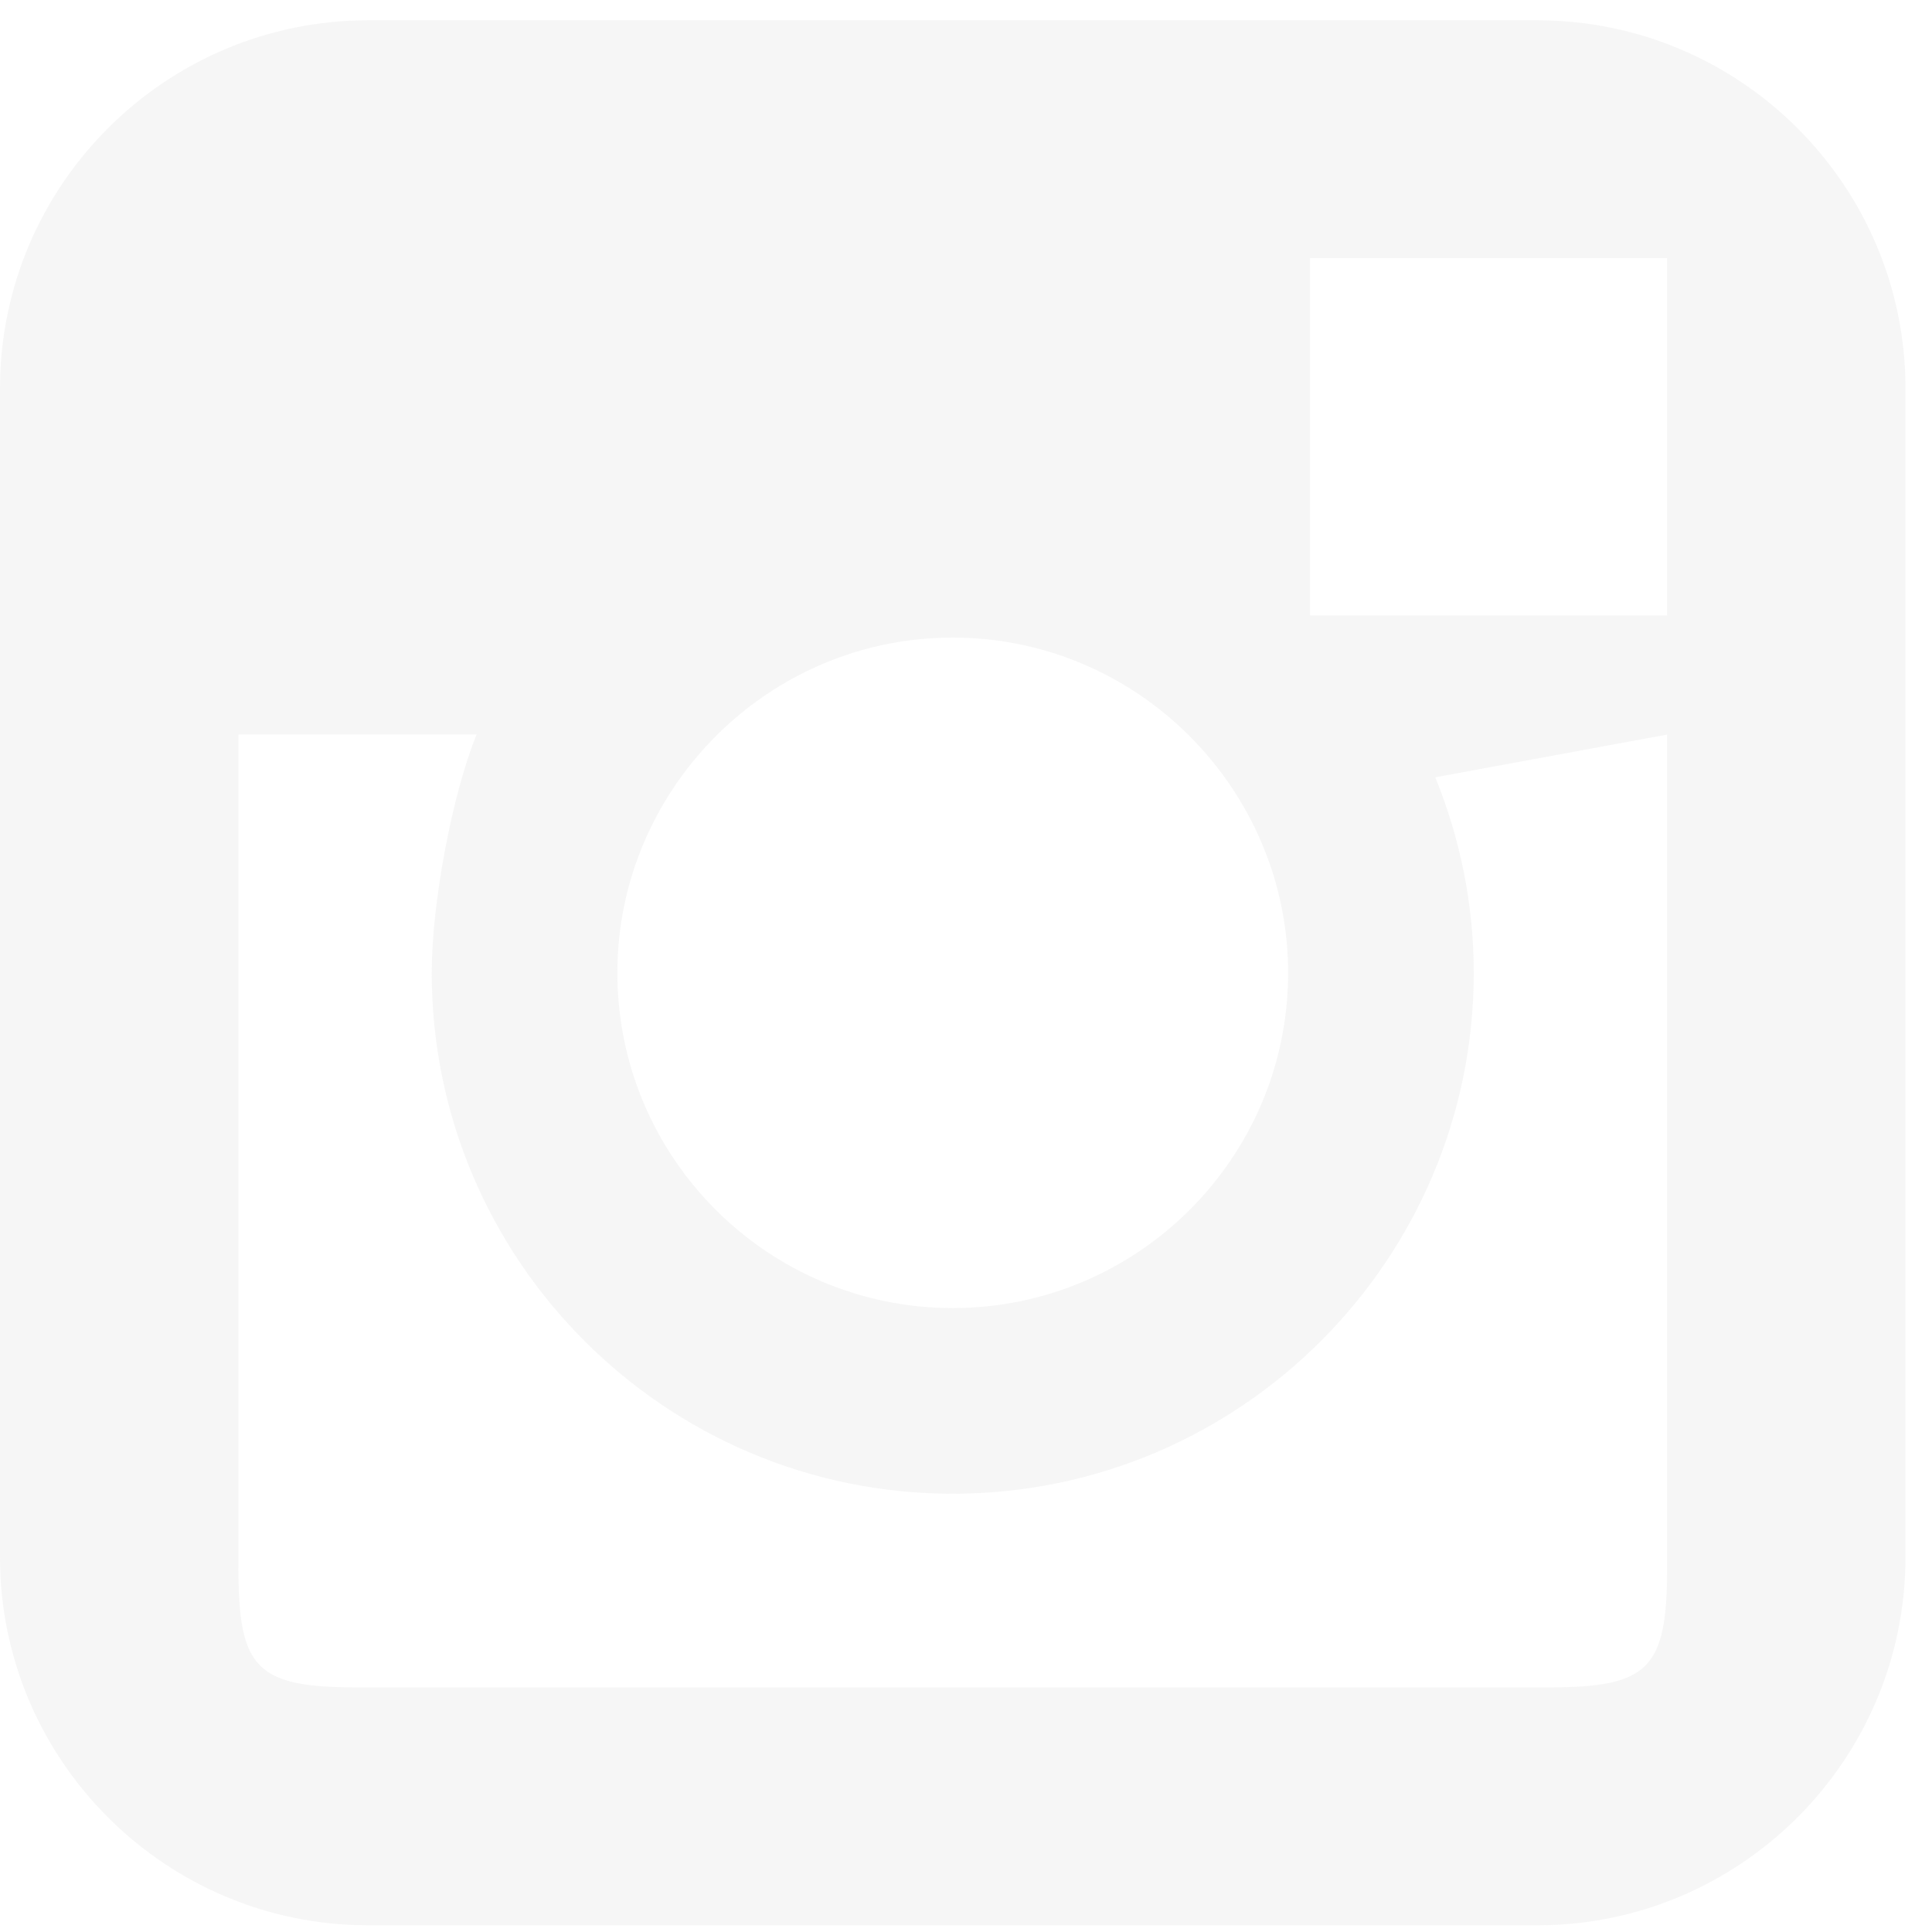 <svg xmlns="http://www.w3.org/2000/svg" width="71" height="71" viewBox="0 0 71 71" fill="none"><path d="M56.492 0.746H13.533C6.071 0.746 0 6.811 0 14.275V28.565V57.227C0 64.686 6.071 70.754 13.533 70.754H56.492C63.954 70.754 70.025 64.686 70.025 57.227V28.565V14.275C70.025 6.811 63.954 0.746 56.492 0.746ZM61.265 9.486V22.618H48.139V9.486H61.265ZM25.019 28.565C27.26 25.463 30.899 23.43 35.012 23.43C39.126 23.43 42.764 25.463 45.006 28.565C46.465 30.593 47.338 33.069 47.338 35.752C47.338 42.547 41.805 48.071 35.012 48.071C28.216 48.071 22.688 42.547 22.688 35.752C22.688 33.069 23.559 30.593 25.019 28.565ZM61.265 57.636C61.265 61.333 60.591 62.011 56.89 62.011H13.138C9.437 62.011 8.762 61.333 8.762 57.636V26.995H17.513C16.611 29.215 15.866 33.208 15.866 35.752C15.866 46.303 24.453 54.894 35.012 54.894C45.571 54.894 54.159 46.303 54.159 35.752C54.159 33.208 53.648 30.787 52.746 28.565L61.265 26.995V57.636Z" fill="#E8E8E8" fill-opacity="0.4"></path></svg>